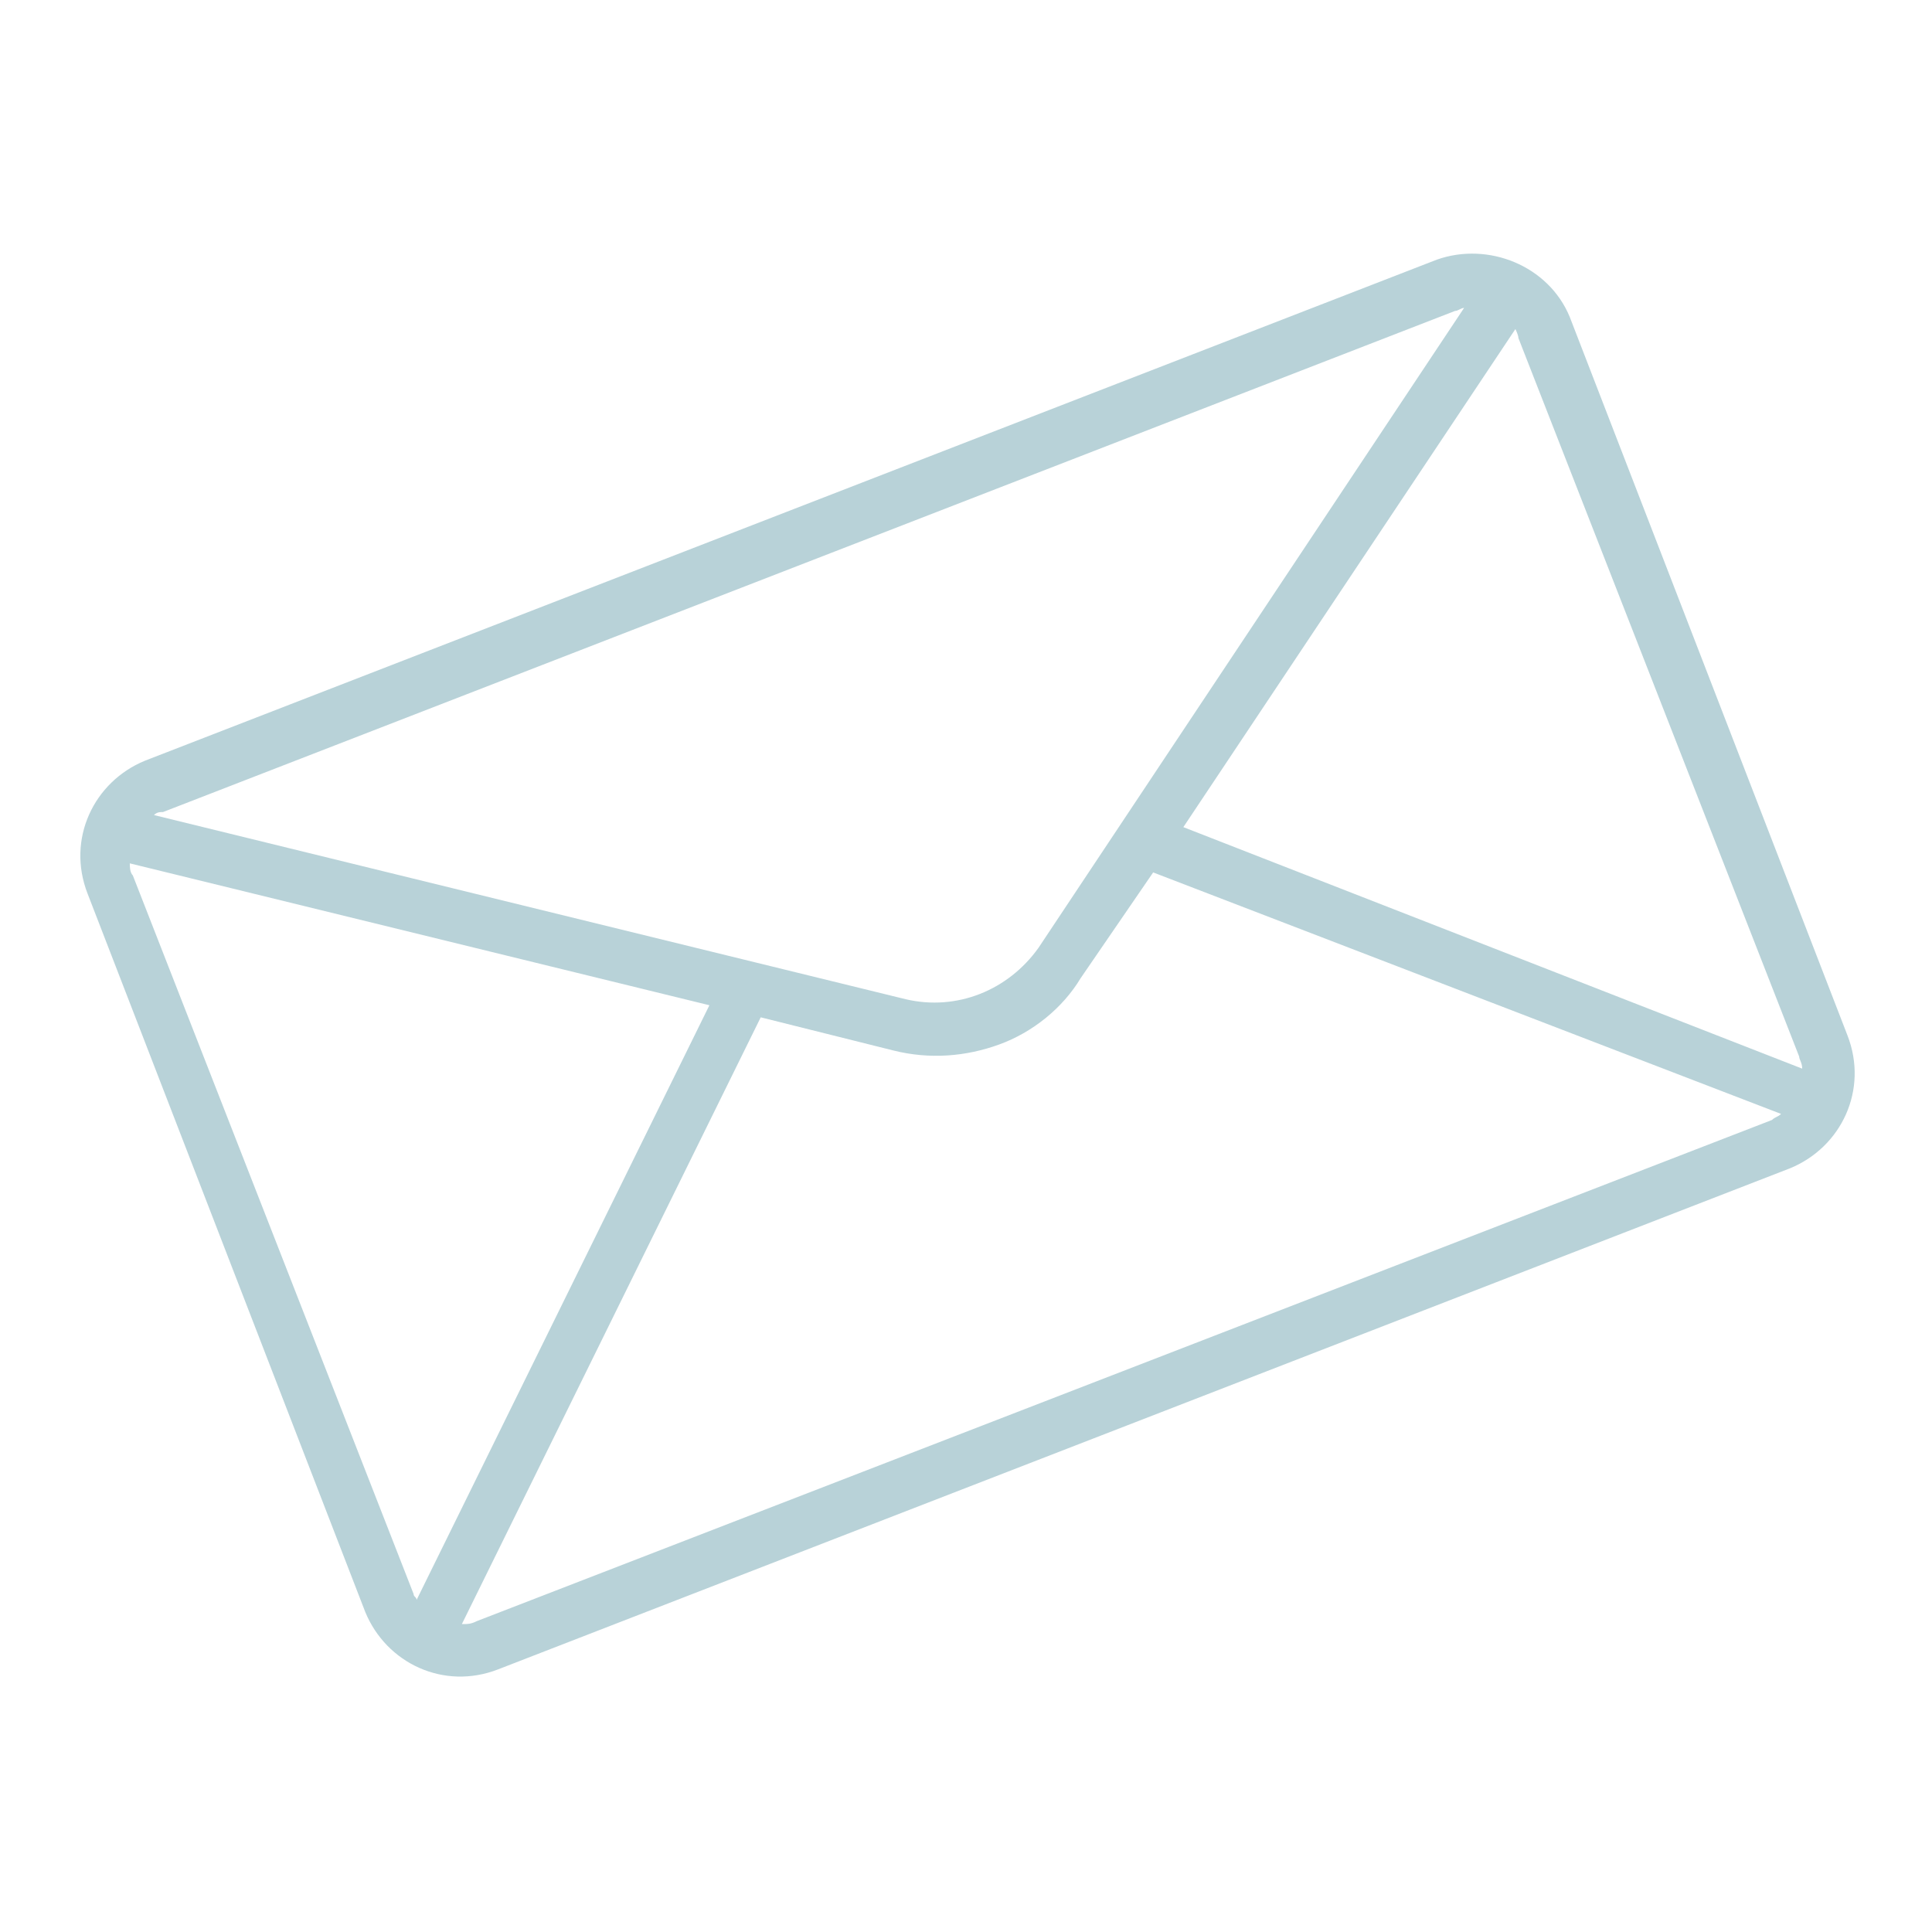 <?xml version="1.0" encoding="utf-8"?>
<!-- Generator: Adobe Illustrator 28.0.0, SVG Export Plug-In . SVG Version: 6.00 Build 0)  -->
<svg version="1.1" id="Capa_1" xmlns="http://www.w3.org/2000/svg" xmlns:xlink="http://www.w3.org/1999/xlink" x="0px" y="0px"
	 width="64px" height="64px" viewBox="0 0 64 64" style="enable-background:new 0 0 64 64;" xml:space="preserve">
<style type="text/css">
	.st0{fill:#B8D2D8;}
</style>
<path class="st0" d="M47.6,8.6L4.8,25.2c-1.7,0.7-2.6,2.6-1.9,4.4l9.2,23.8c0.7,1.7,2.6,2.6,4.4,1.9l42.8-16.6
	c1.7-0.7,2.6-2.6,1.9-4.4l-9.2-23.8C51.3,8.8,49.3,8,47.6,8.6z M50.3,11.2L59.6,35c0,0.1,0.1,0.2,0.1,0.4l-20.5-8l11-16.5
	C50.2,10.9,50.3,11.1,50.3,11.2z M48.2,10.3c0.1,0,0.2-0.1,0.3-0.1L34.4,31.4c-1,1.4-2.7,2.1-4.4,1.7L5.1,27
	c0.1-0.1,0.2-0.1,0.3-0.1L48.2,10.3z M13.8,53c0-0.1-0.1-0.1-0.1-0.2L4.4,29c-0.1-0.1-0.1-0.3-0.1-0.4l19.2,4.7L13.8,53z M15.8,53.7
	c-0.2,0.1-0.3,0.1-0.5,0.1l9.9-20.1l4.4,1.1c1.2,0.3,2.4,0.2,3.5-0.2c1.1-0.4,2.1-1.2,2.7-2.2l2.4-3.5L59,36.9
	c-0.1,0.1-0.2,0.1-0.3,0.2L15.8,53.7z"/>
</svg>
